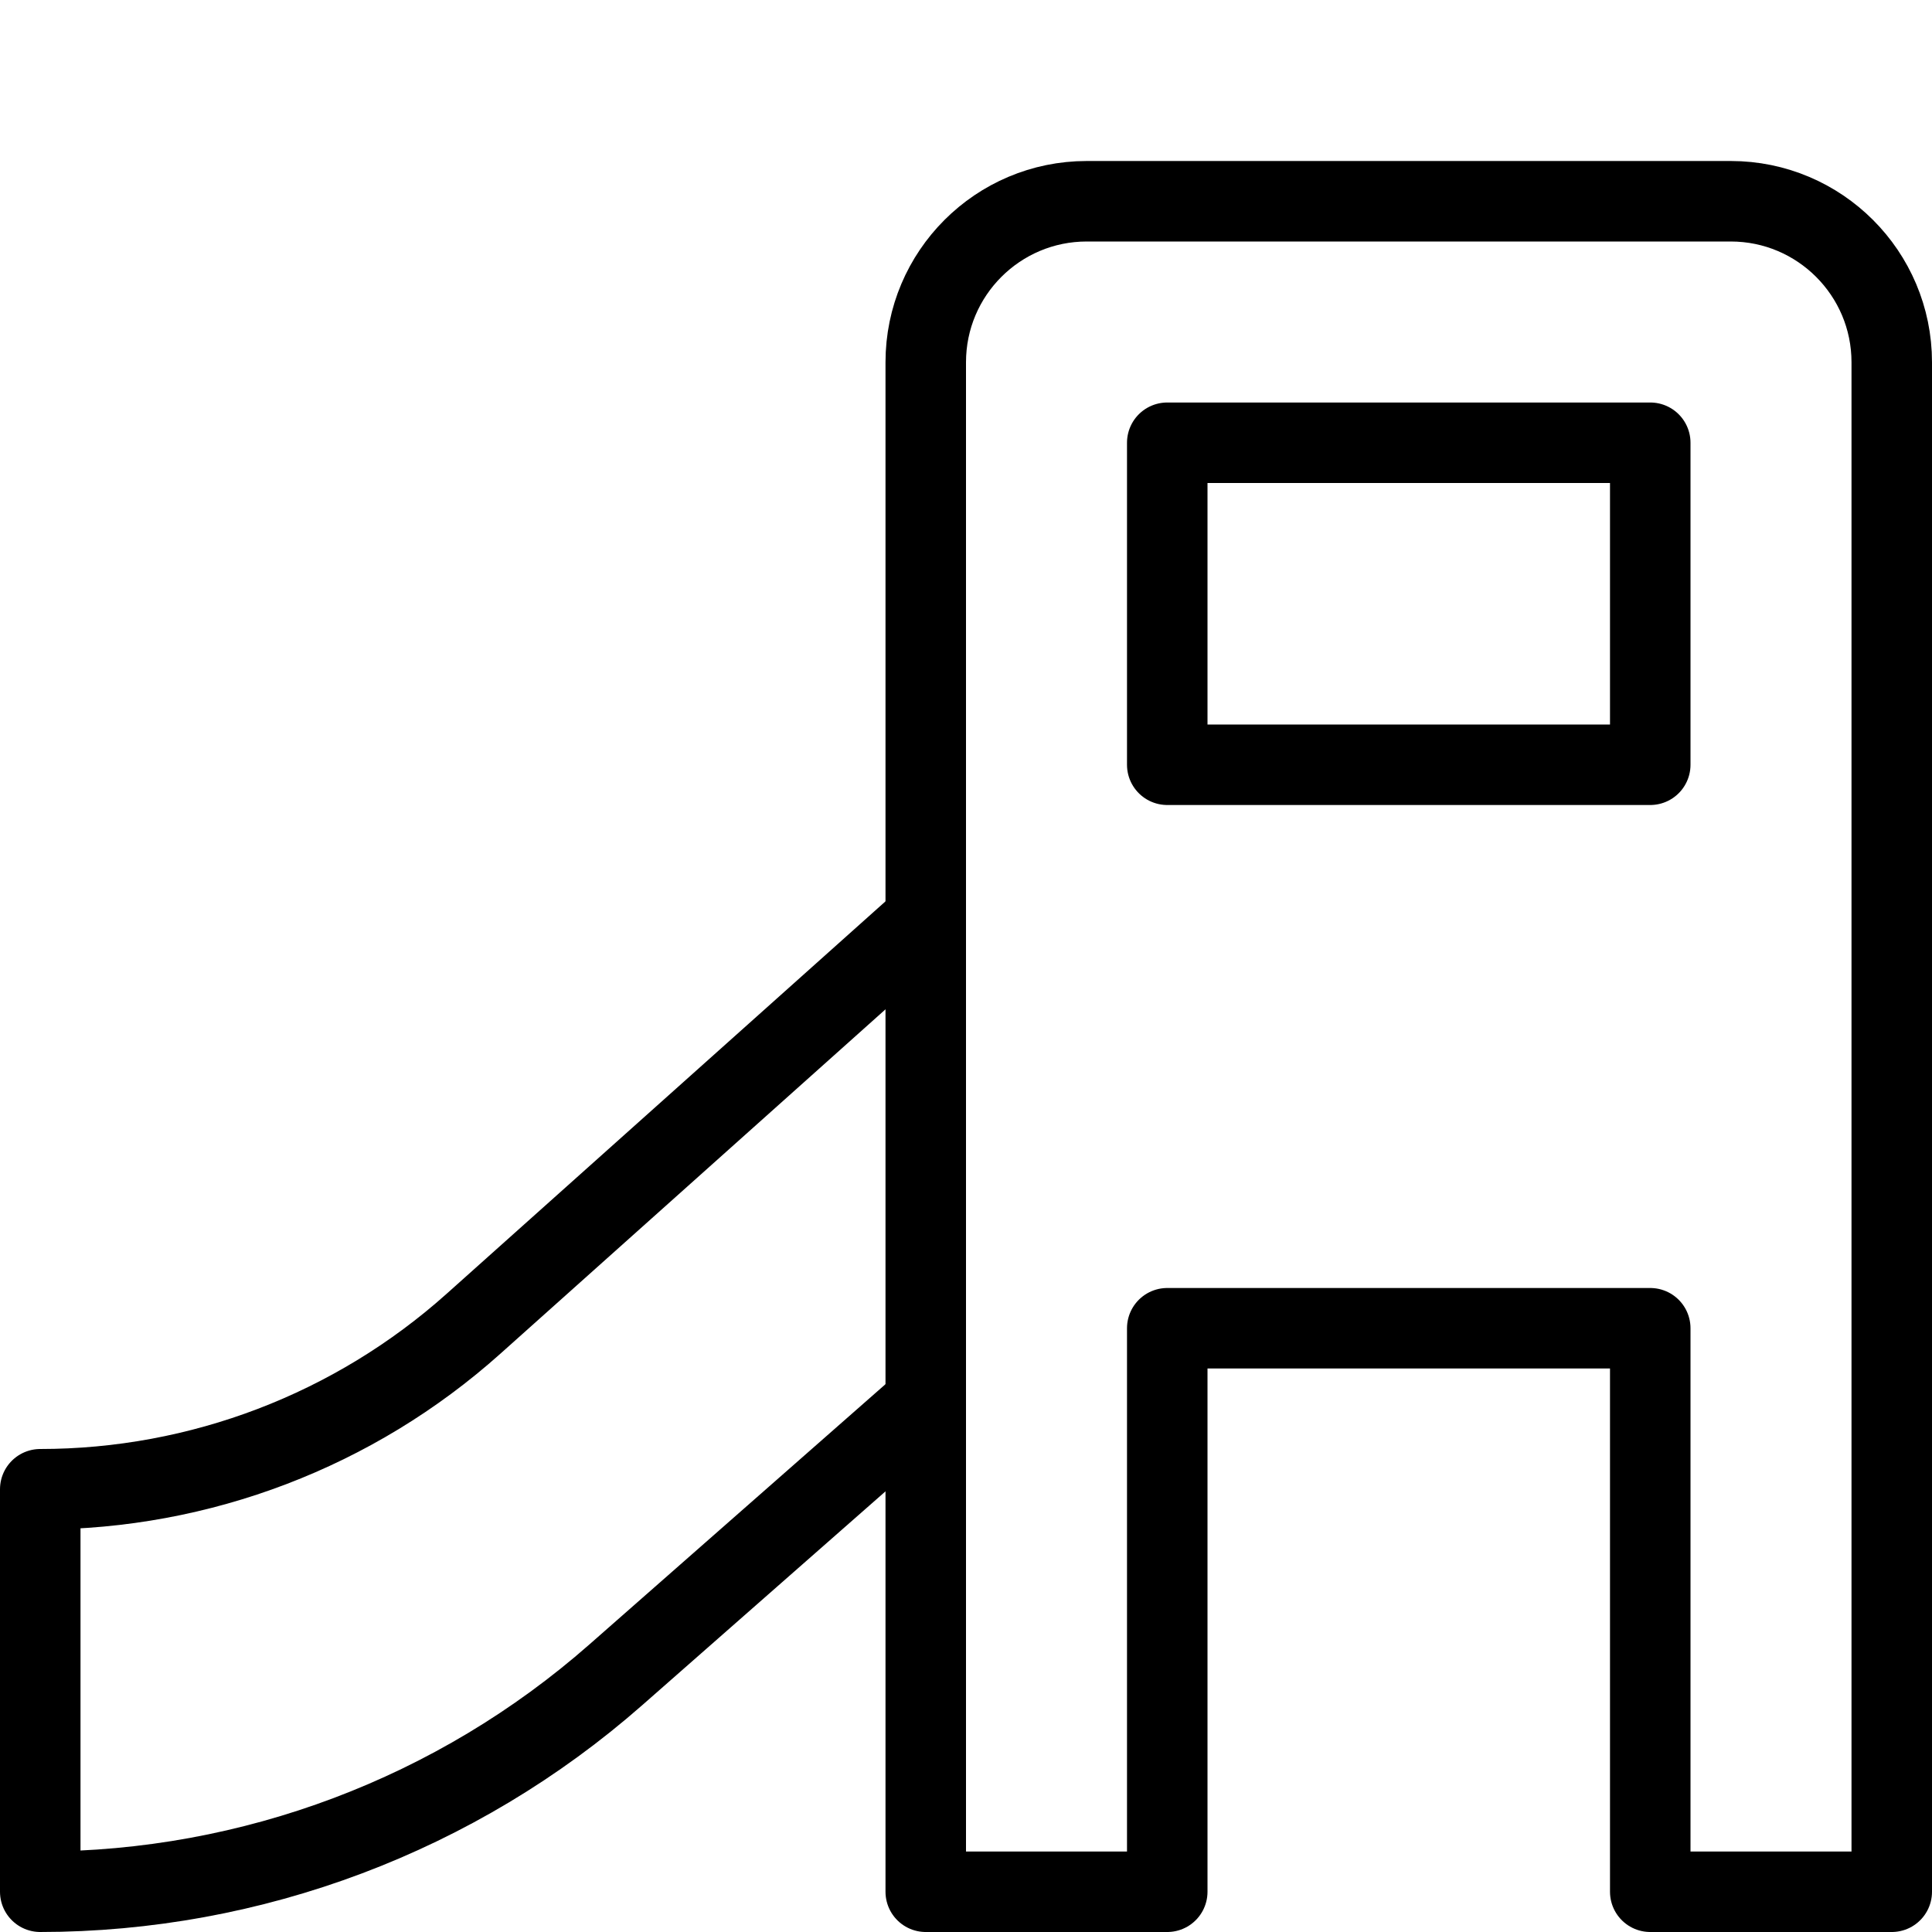 <?xml version="1.0" encoding="utf-8"?>
<!-- Generator: Adobe Illustrator 16.0.3, SVG Export Plug-In . SVG Version: 6.00 Build 0)  -->
<!DOCTYPE svg PUBLIC "-//W3C//DTD SVG 1.1//EN" "http://www.w3.org/Graphics/SVG/1.1/DTD/svg11.dtd">
<svg version="1.1" xmlns="http://www.w3.org/2000/svg" xmlns:xlink="http://www.w3.org/1999/xlink" x="0px" y="0px" width="24px"
	 height="24px" viewBox="0 0 24 24" enable-background="new 0 0 24 24" xml:space="preserve">
<g id="Outline_Icons">
	<g>
		<path fill="none" stroke="#000000" stroke-linejoin="round" stroke-miterlimit="10" d="M13.5,2.5c-1.104,0-2,0.896-2,2v12v7h3v-7
			h6v7h3v-7v-12c0-1.104-0.896-2-2-2H13.5z"/>
		<path fill="none" stroke="#000000" stroke-linejoin="round" stroke-miterlimit="10" d="M11.458,11.458l-5.576,4.986
			C4.401,17.769,2.485,18.5,0.5,18.5v5c2.632,0,5.174-0.958,7.15-2.695l3.808-3.347"/>
		<rect x="14.5" y="5.5" fill="none" stroke="#000000" stroke-linejoin="round" stroke-miterlimit="10" width="6" height="4"/>
	</g>
</g>
<g id="invisible_shape">
	<rect fill="none" width="24" height="24"/>
</g>
</svg>
